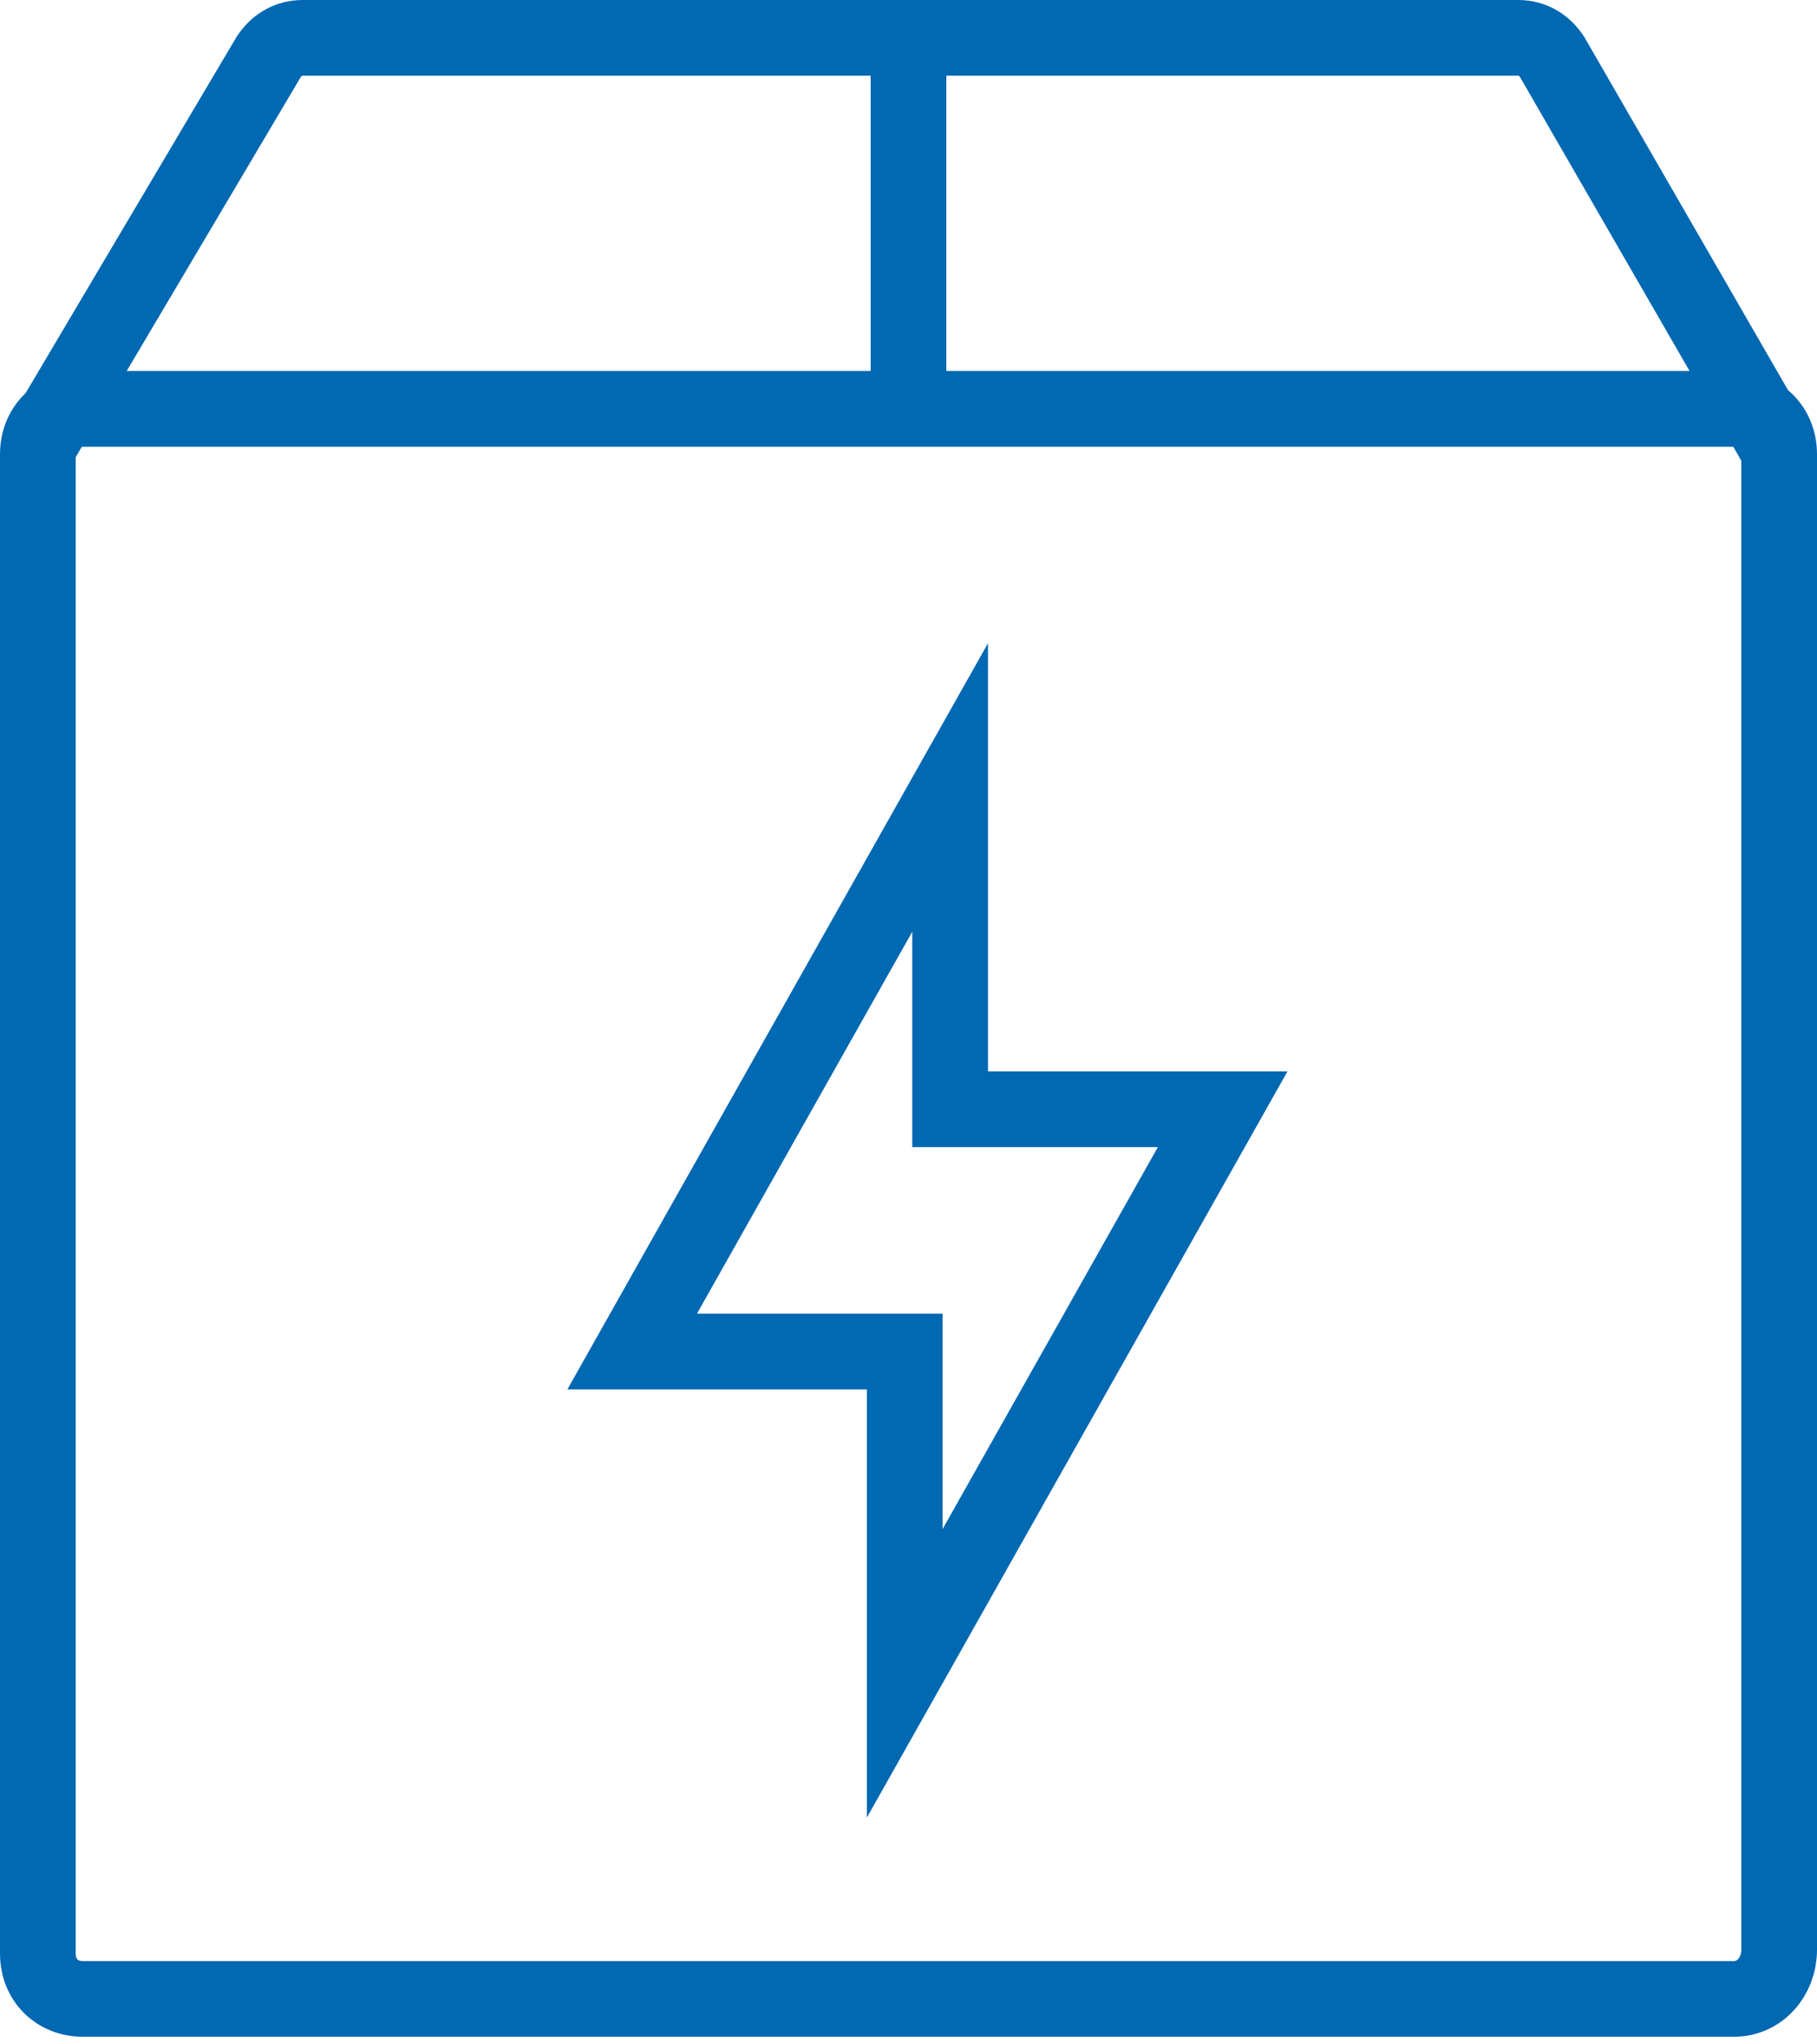 <svg width="48" height="54" viewBox="0 0 48 54" fill="none" xmlns="http://www.w3.org/2000/svg">
<path d="M45.8 52.8H2.2C1.5 52.8 1 52.3 1 51.6V12C1 11.3 1.5 10.8 2.2 10.8H45.8C46.5 10.8 47 11.3 47 12V51.5C47 52.2 46.5 52.8 45.8 52.8Z" stroke="#0168B2" stroke-width="2" stroke-linecap="round"/>
<path d="M1 11.8L7.1 1.5C7.3 1.2 7.6 1 8 1H40.1C40.5 1 40.8 1.2 41 1.5L47 11.9" stroke="#0168B2" stroke-width="2"/>
<path d="M24 11V1" stroke="#0168B2" stroke-width="2"/>
<path d="M23.9 36.7V35.7H22.9H16.7L25.1 20.8V28.3V29.3H26.1H32.3L23.9 44.2V36.7V36.7Z" stroke="#0168B2" stroke-width="2"/>
</svg>
